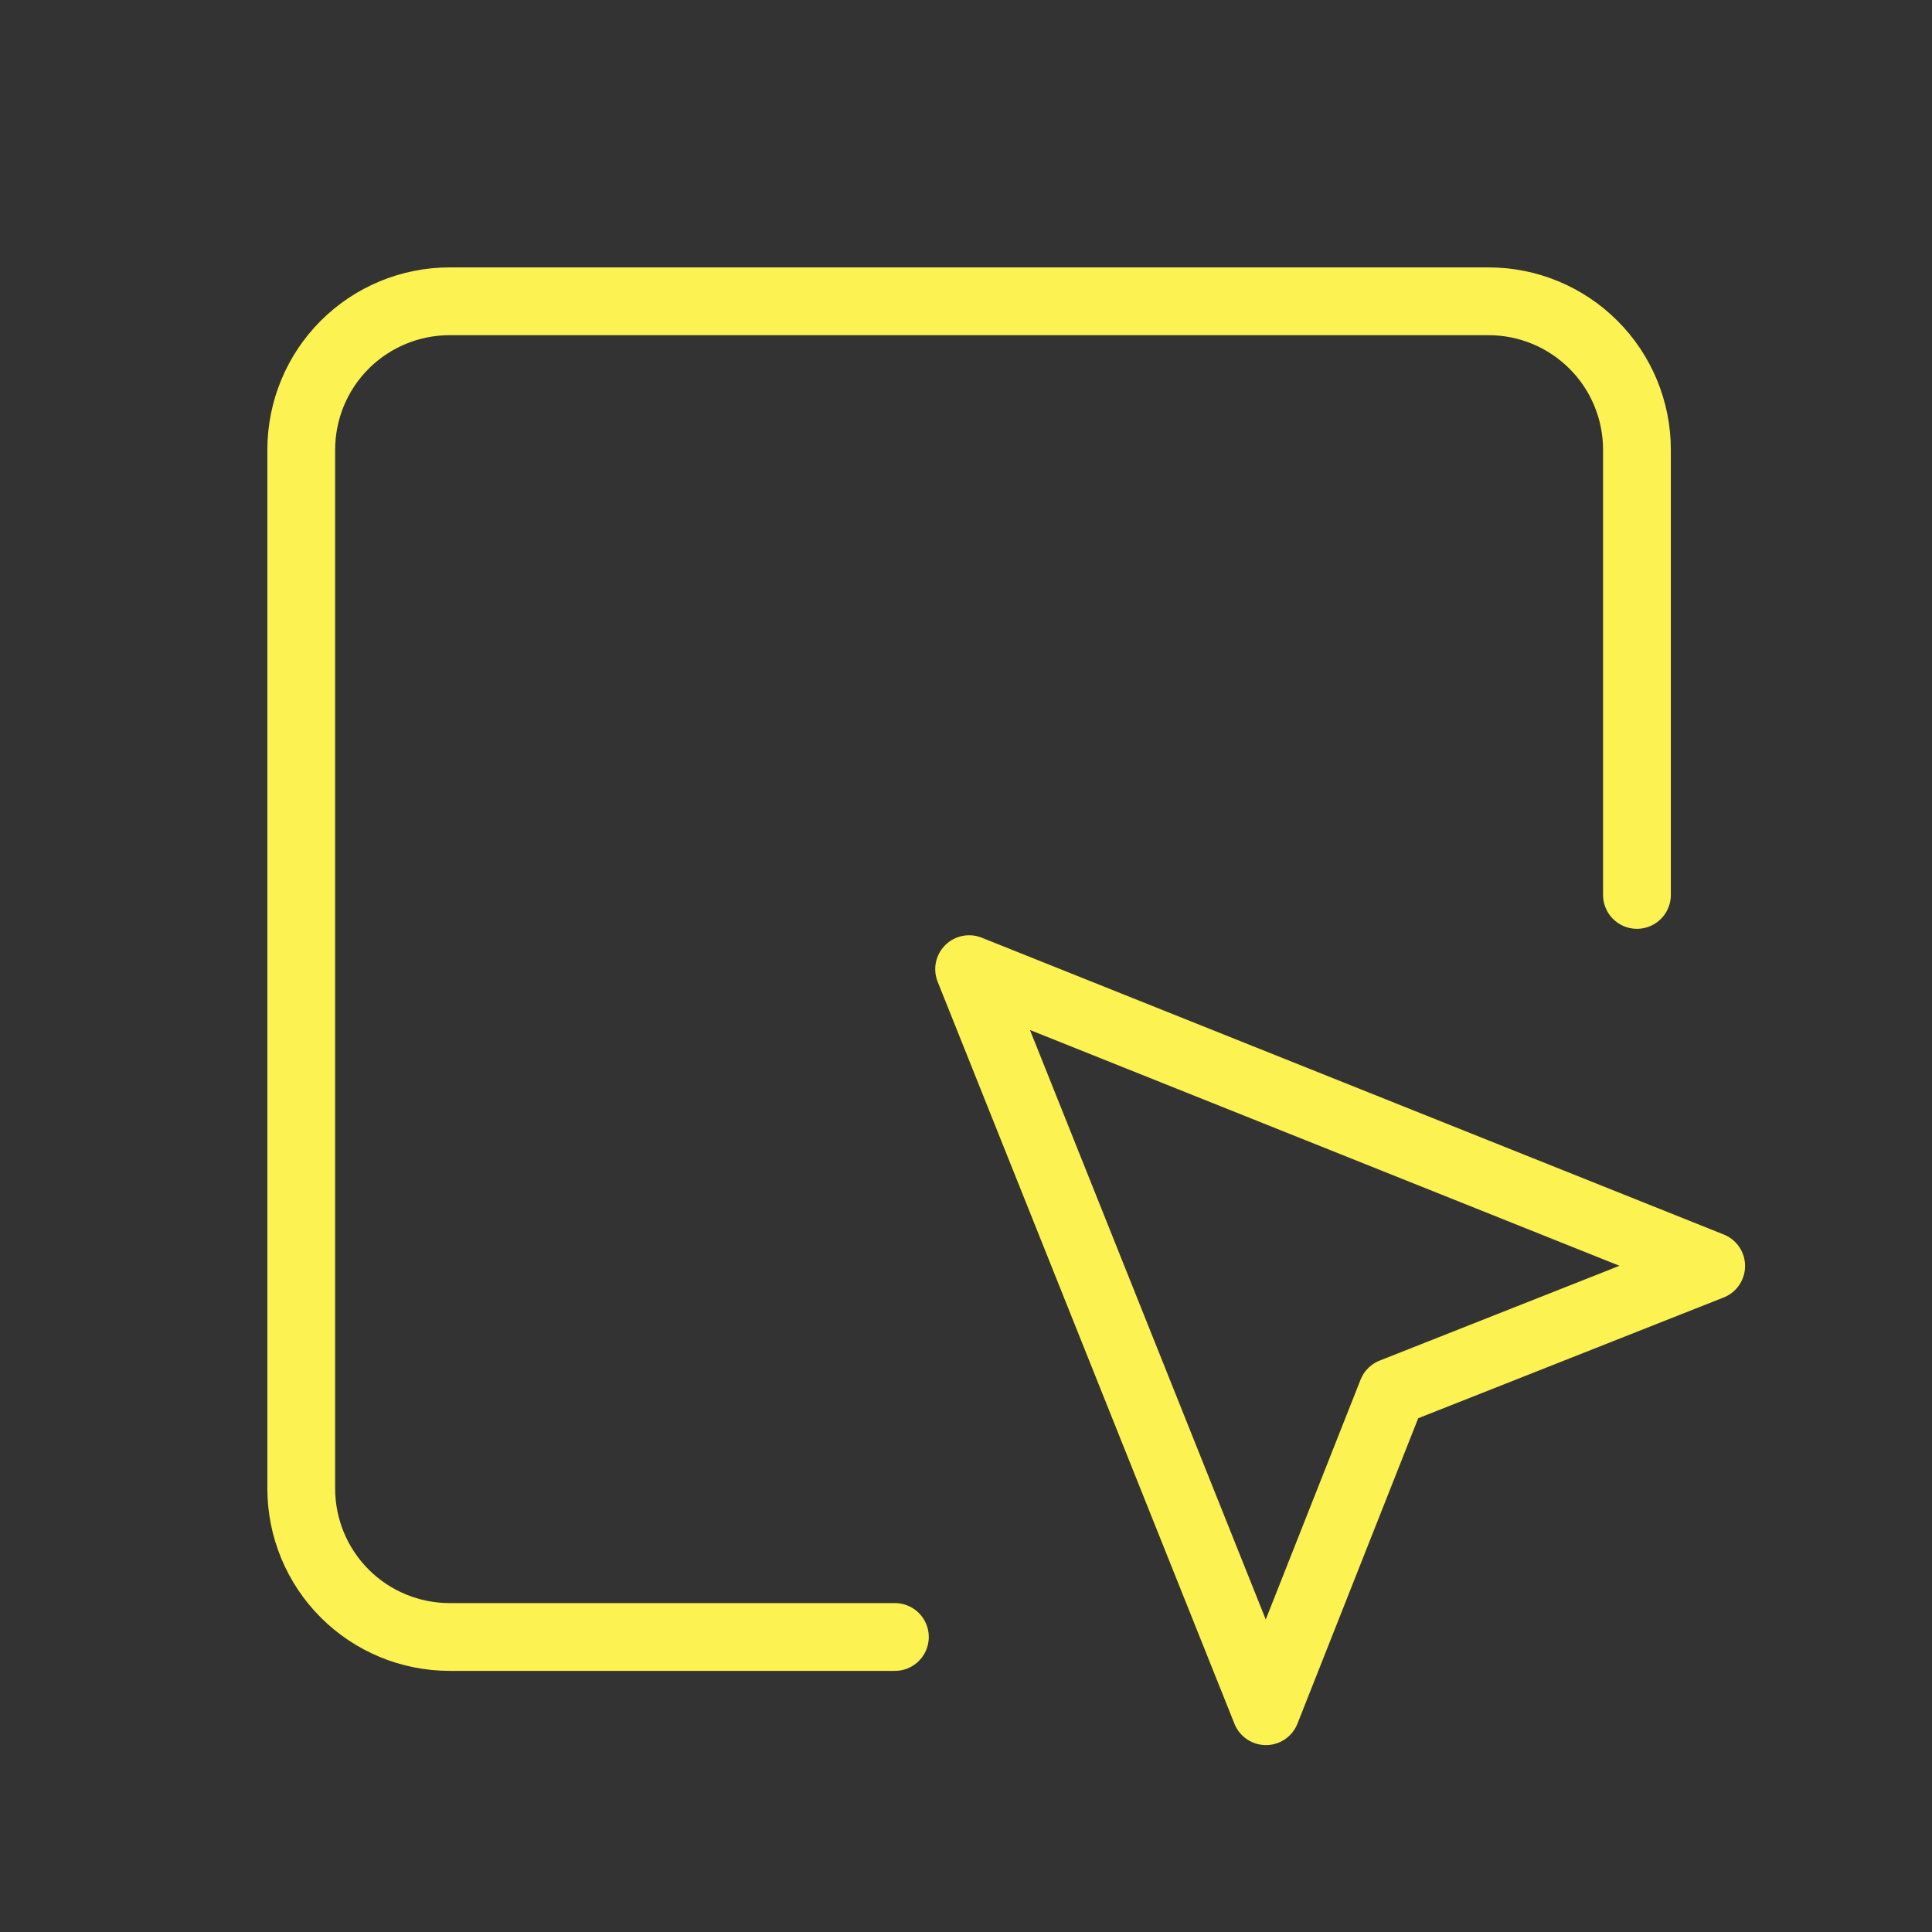 <?xml version="1.0" encoding="UTF-8"?>
<svg xmlns="http://www.w3.org/2000/svg" width="57" height="57" viewBox="0 0 57 57" fill="none">
  <rect x="0" y="0" width="57" height="57" fill="#333333" stroke="none"/>
  <path d="M48.295 26.403V13.268C48.295 12.106 47.834 10.992 47.012 10.171C46.191 9.35 45.078 8.889 43.916 8.889H13.266C12.105 8.889 10.991 9.35 10.17 10.171C9.349 10.992 8.888 12.106 8.888 13.268V43.917C8.888 45.079 9.349 46.193 10.17 47.014C10.991 47.835 12.105 48.296 13.266 48.296H26.402" stroke="#FCF251" stroke-width="2" stroke-linecap="round" stroke-linejoin="round"></path>
  <path d="M28.592 28.593L37.349 50.486L41.071 41.072L50.485 37.35L28.592 28.593Z" stroke="#FCF251" stroke-width="2" stroke-linecap="round" stroke-linejoin="round"></path>
</svg>
